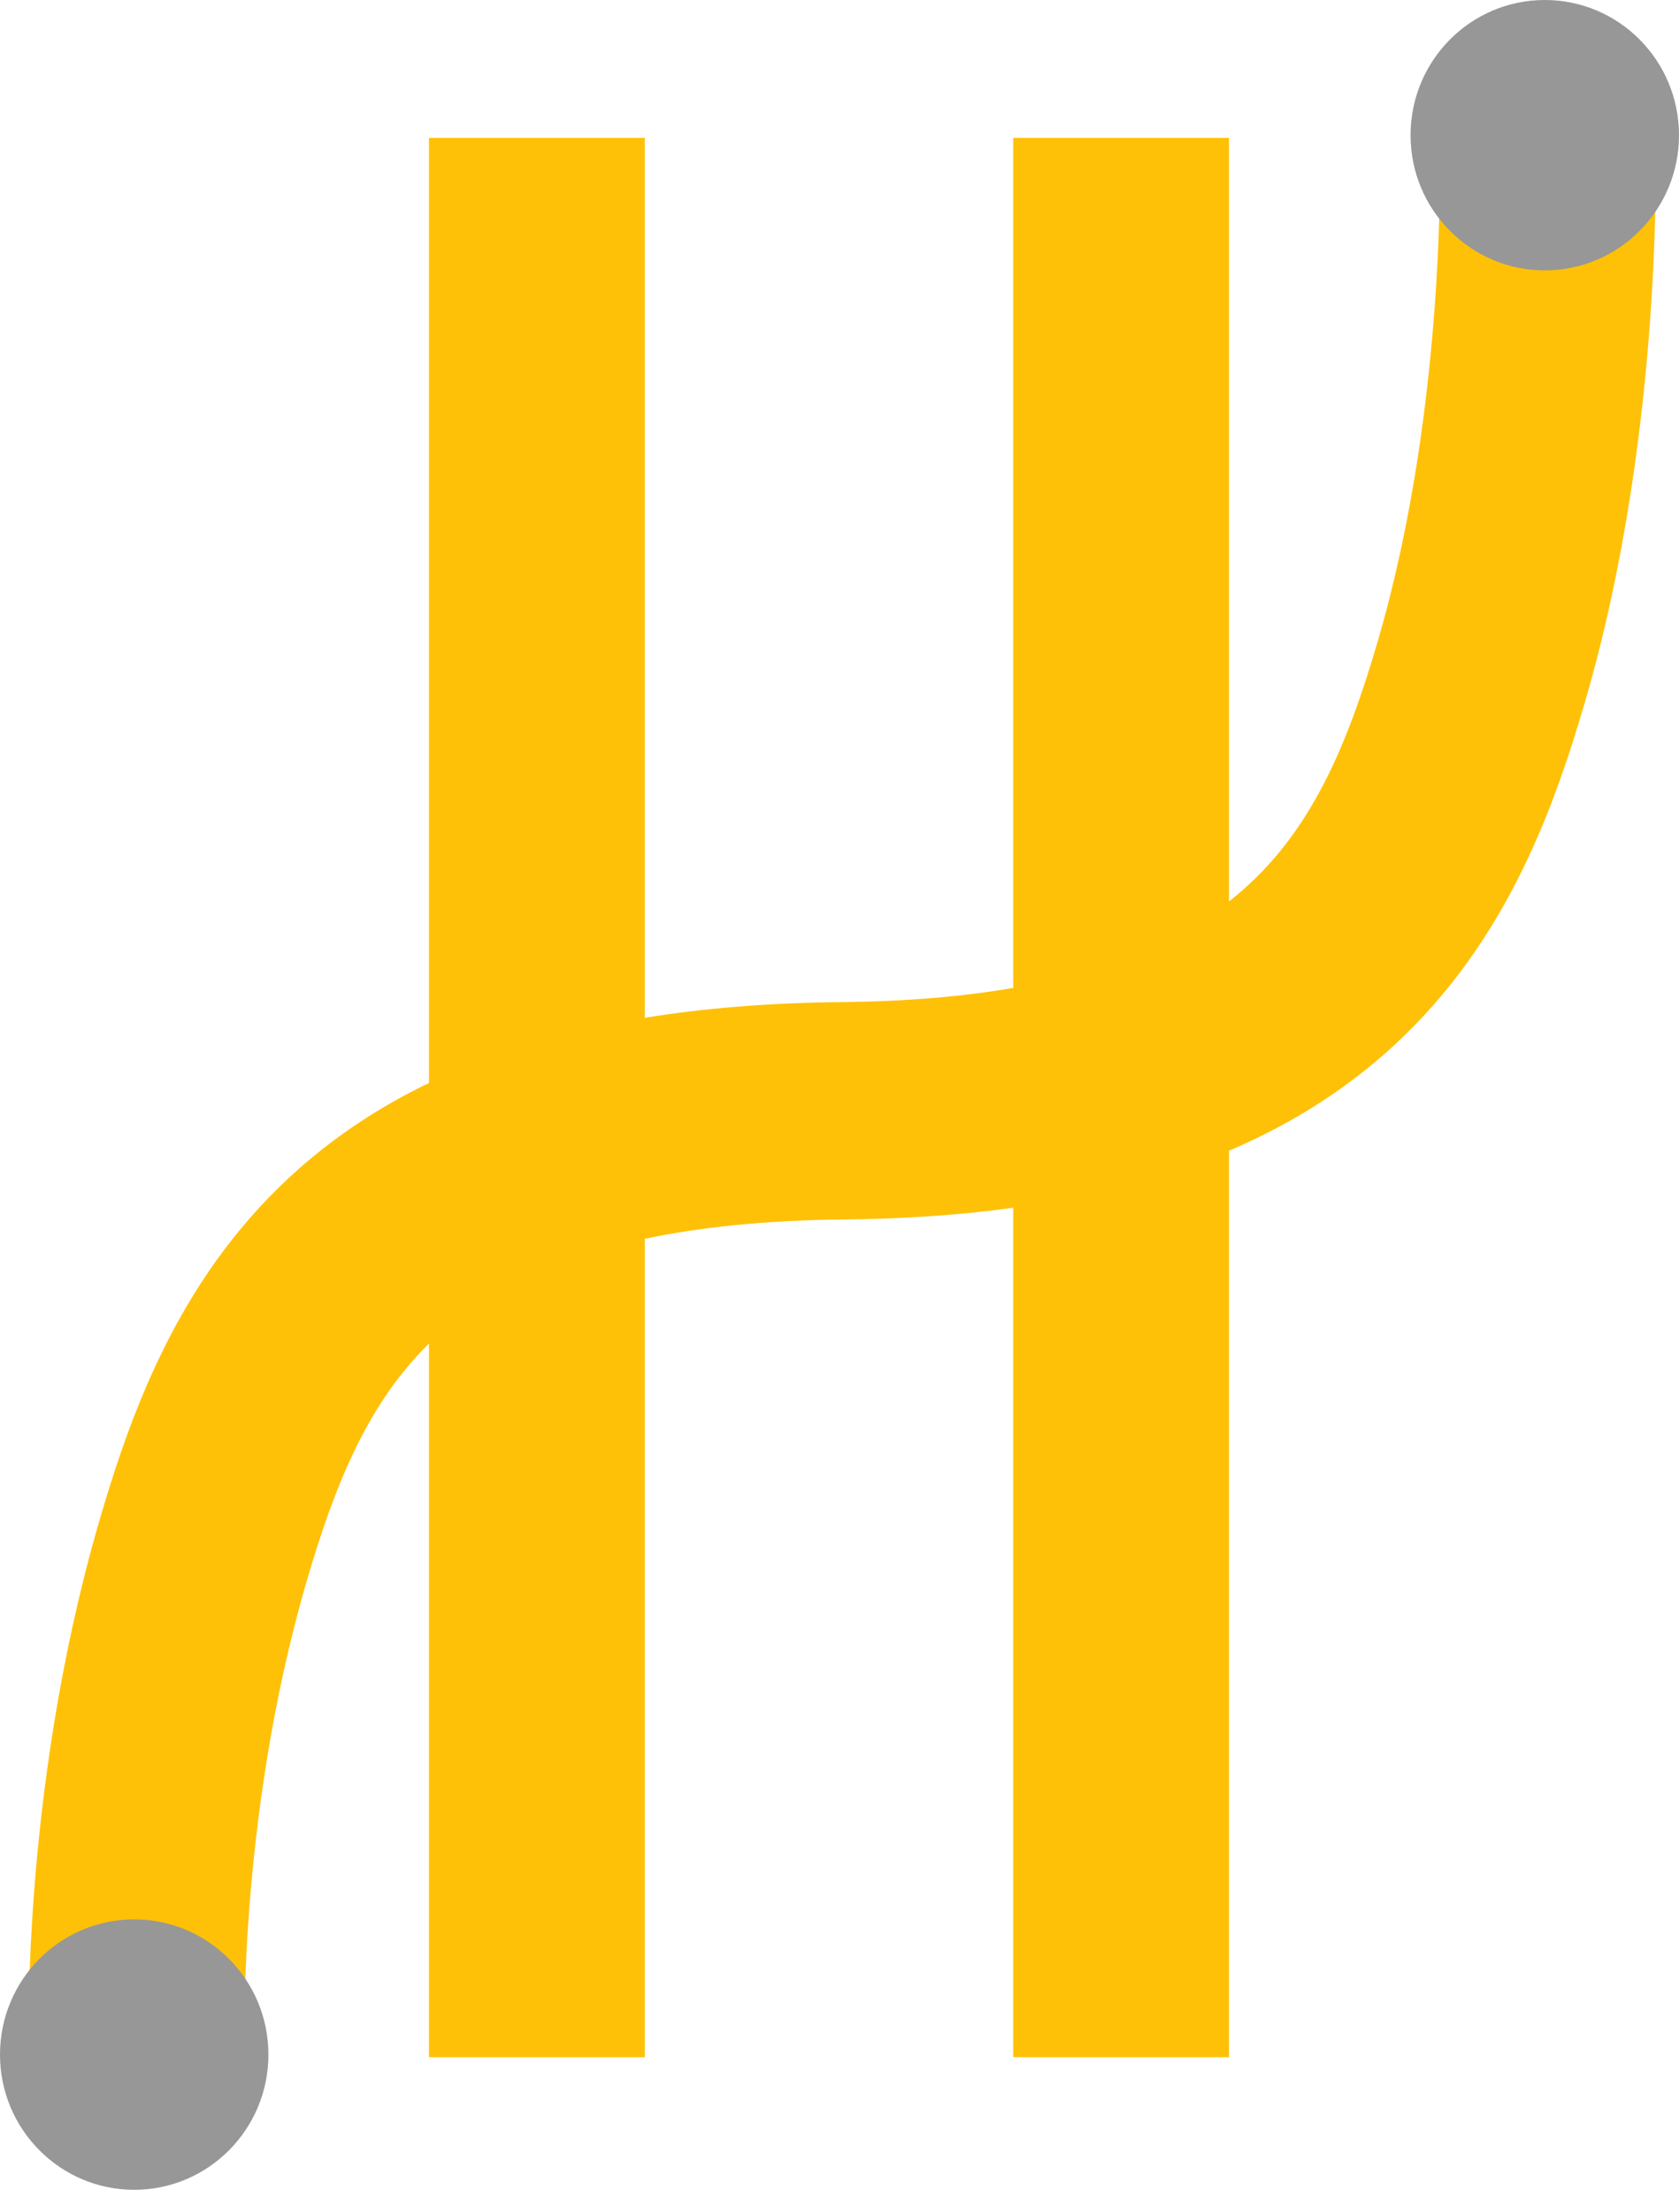 <svg width="60" height="79" viewBox="0 0 60 79" fill="none" xmlns="http://www.w3.org/2000/svg">
<path fill-rule="evenodd" clip-rule="evenodd" d="M58.981 11.239C58.72 14.996 58.102 20.056 56.646 25.05C55.441 29.185 53.654 33.988 49.451 37.666C47.88 39.041 46.05 40.192 43.919 41.102L43.919 73.48H36.207L36.207 43.139C34.344 43.395 32.328 43.536 30.145 43.557C30.145 43.557 30.145 43.557 30.144 43.557C30.14 43.557 30.136 43.557 30.133 43.557C30.132 43.557 30.131 43.557 30.131 43.557C27.32 43.585 24.987 43.837 23.041 44.247L23.041 73.48H15.329L15.329 47.99C13.175 50.104 11.992 52.933 10.956 56.487C9.705 60.775 9.146 65.011 8.906 68.203C8.786 69.79 8.746 71.098 8.736 71.999C8.731 72.449 8.733 72.796 8.737 73.024C8.738 73.138 8.74 73.222 8.742 73.274C8.742 73.3 8.743 73.318 8.743 73.328L8.743 73.333C8.743 73.332 8.743 73.332 4.89 73.48C1.037 73.627 1.037 73.627 1.037 73.626L1.037 73.62L1.037 73.61L1.036 73.58C1.035 73.556 1.034 73.523 1.033 73.483C1.031 73.401 1.028 73.286 1.026 73.14C1.022 72.849 1.019 72.434 1.025 71.912C1.036 70.868 1.082 69.391 1.216 67.614C1.483 64.077 2.107 59.27 3.556 54.3C4.762 50.165 6.548 45.362 10.751 41.684C12.083 40.519 13.6 39.514 15.329 38.682L15.329 4.924L23.041 4.924L23.041 36.354C25.165 36.008 27.497 35.818 30.058 35.793C30.058 35.793 30.058 35.793 30.058 35.793C30.062 35.793 30.066 35.793 30.07 35.793C30.071 35.793 30.072 35.793 30.072 35.793C32.437 35.77 34.464 35.587 36.207 35.286L36.207 4.924L43.919 4.924L43.919 32.198C44.084 32.069 44.242 31.937 44.393 31.805C46.857 29.649 48.136 26.673 49.247 22.863C50.49 18.599 51.049 14.143 51.288 10.697C51.407 8.988 51.446 7.556 51.454 6.561C51.459 6.064 51.456 5.677 51.452 5.42C51.45 5.292 51.448 5.196 51.447 5.136C51.446 5.106 51.445 5.084 51.445 5.072L51.444 5.062C51.444 5.062 51.444 5.063 55.298 4.924C59.151 4.784 59.151 4.785 59.151 4.786L59.152 4.801L59.153 4.832C59.153 4.857 59.154 4.892 59.156 4.936C59.158 5.023 59.16 5.146 59.163 5.304C59.167 5.618 59.171 6.067 59.166 6.631C59.156 7.757 59.112 9.348 58.981 11.239Z" fill="#FFC107"/>
<path d="M9.592 73.385C9.592 76.052 7.445 78.215 4.796 78.215C2.147 78.215 0 76.052 0 73.385C0 70.718 2.147 68.556 4.796 68.556C7.445 68.556 9.592 70.718 9.592 73.385Z" fill="#979797"/>
<path d="M60 4.829C60 7.496 57.853 9.658 55.204 9.658C52.555 9.658 50.407 7.496 50.407 4.829C50.407 2.162 52.555 0 55.204 0C57.853 0 60 2.162 60 4.829Z" fill="#979797"/>
</svg>
